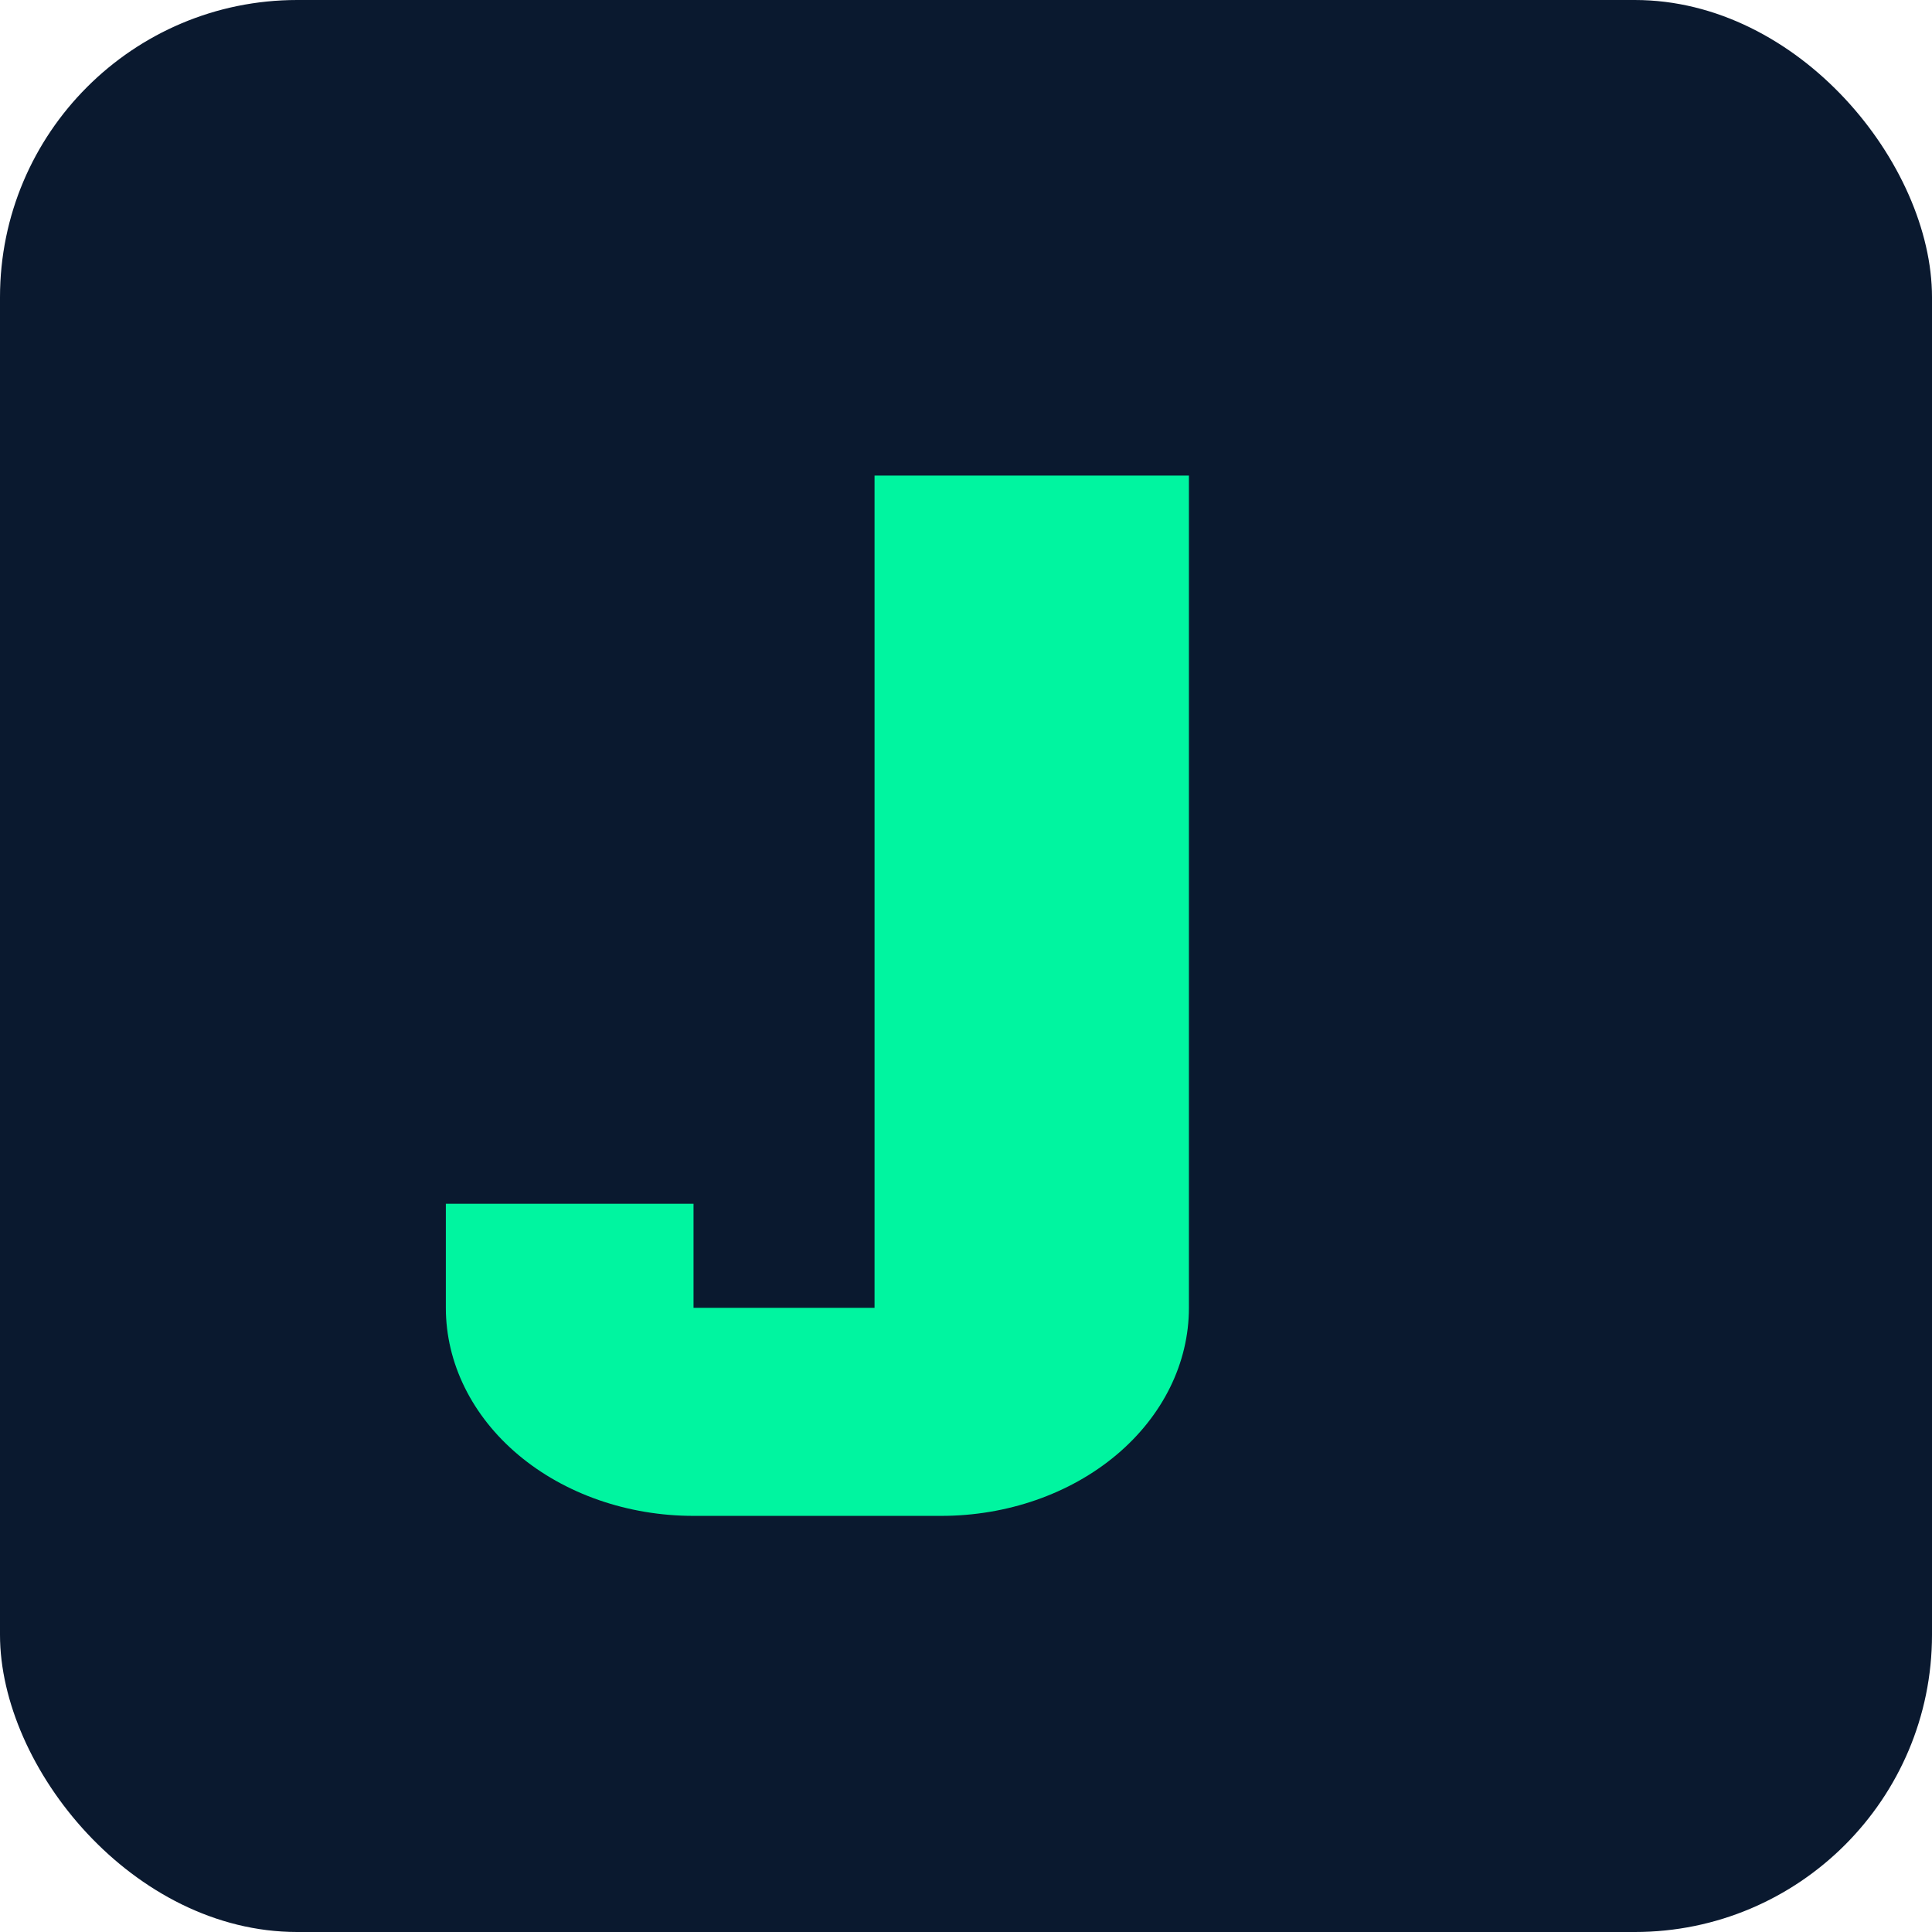 <svg width="65" height="65" viewBox="0 0 65 65" fill="none" xmlns="http://www.w3.org/2000/svg">
<rect width="65" height="65" rx="10" fill="#0A192F"/>
<path d="M29.423 16V29.816V44H23.333V40.5H15V44C15 45.856 15.878 47.637 17.441 48.95C19.004 50.263 21.123 51 23.333 51H31.667C33.877 51 35.996 50.263 37.559 48.95C39.122 47.637 40 45.856 40 44V16H29.423Z" fill="#00F5A0"/>
</svg>
